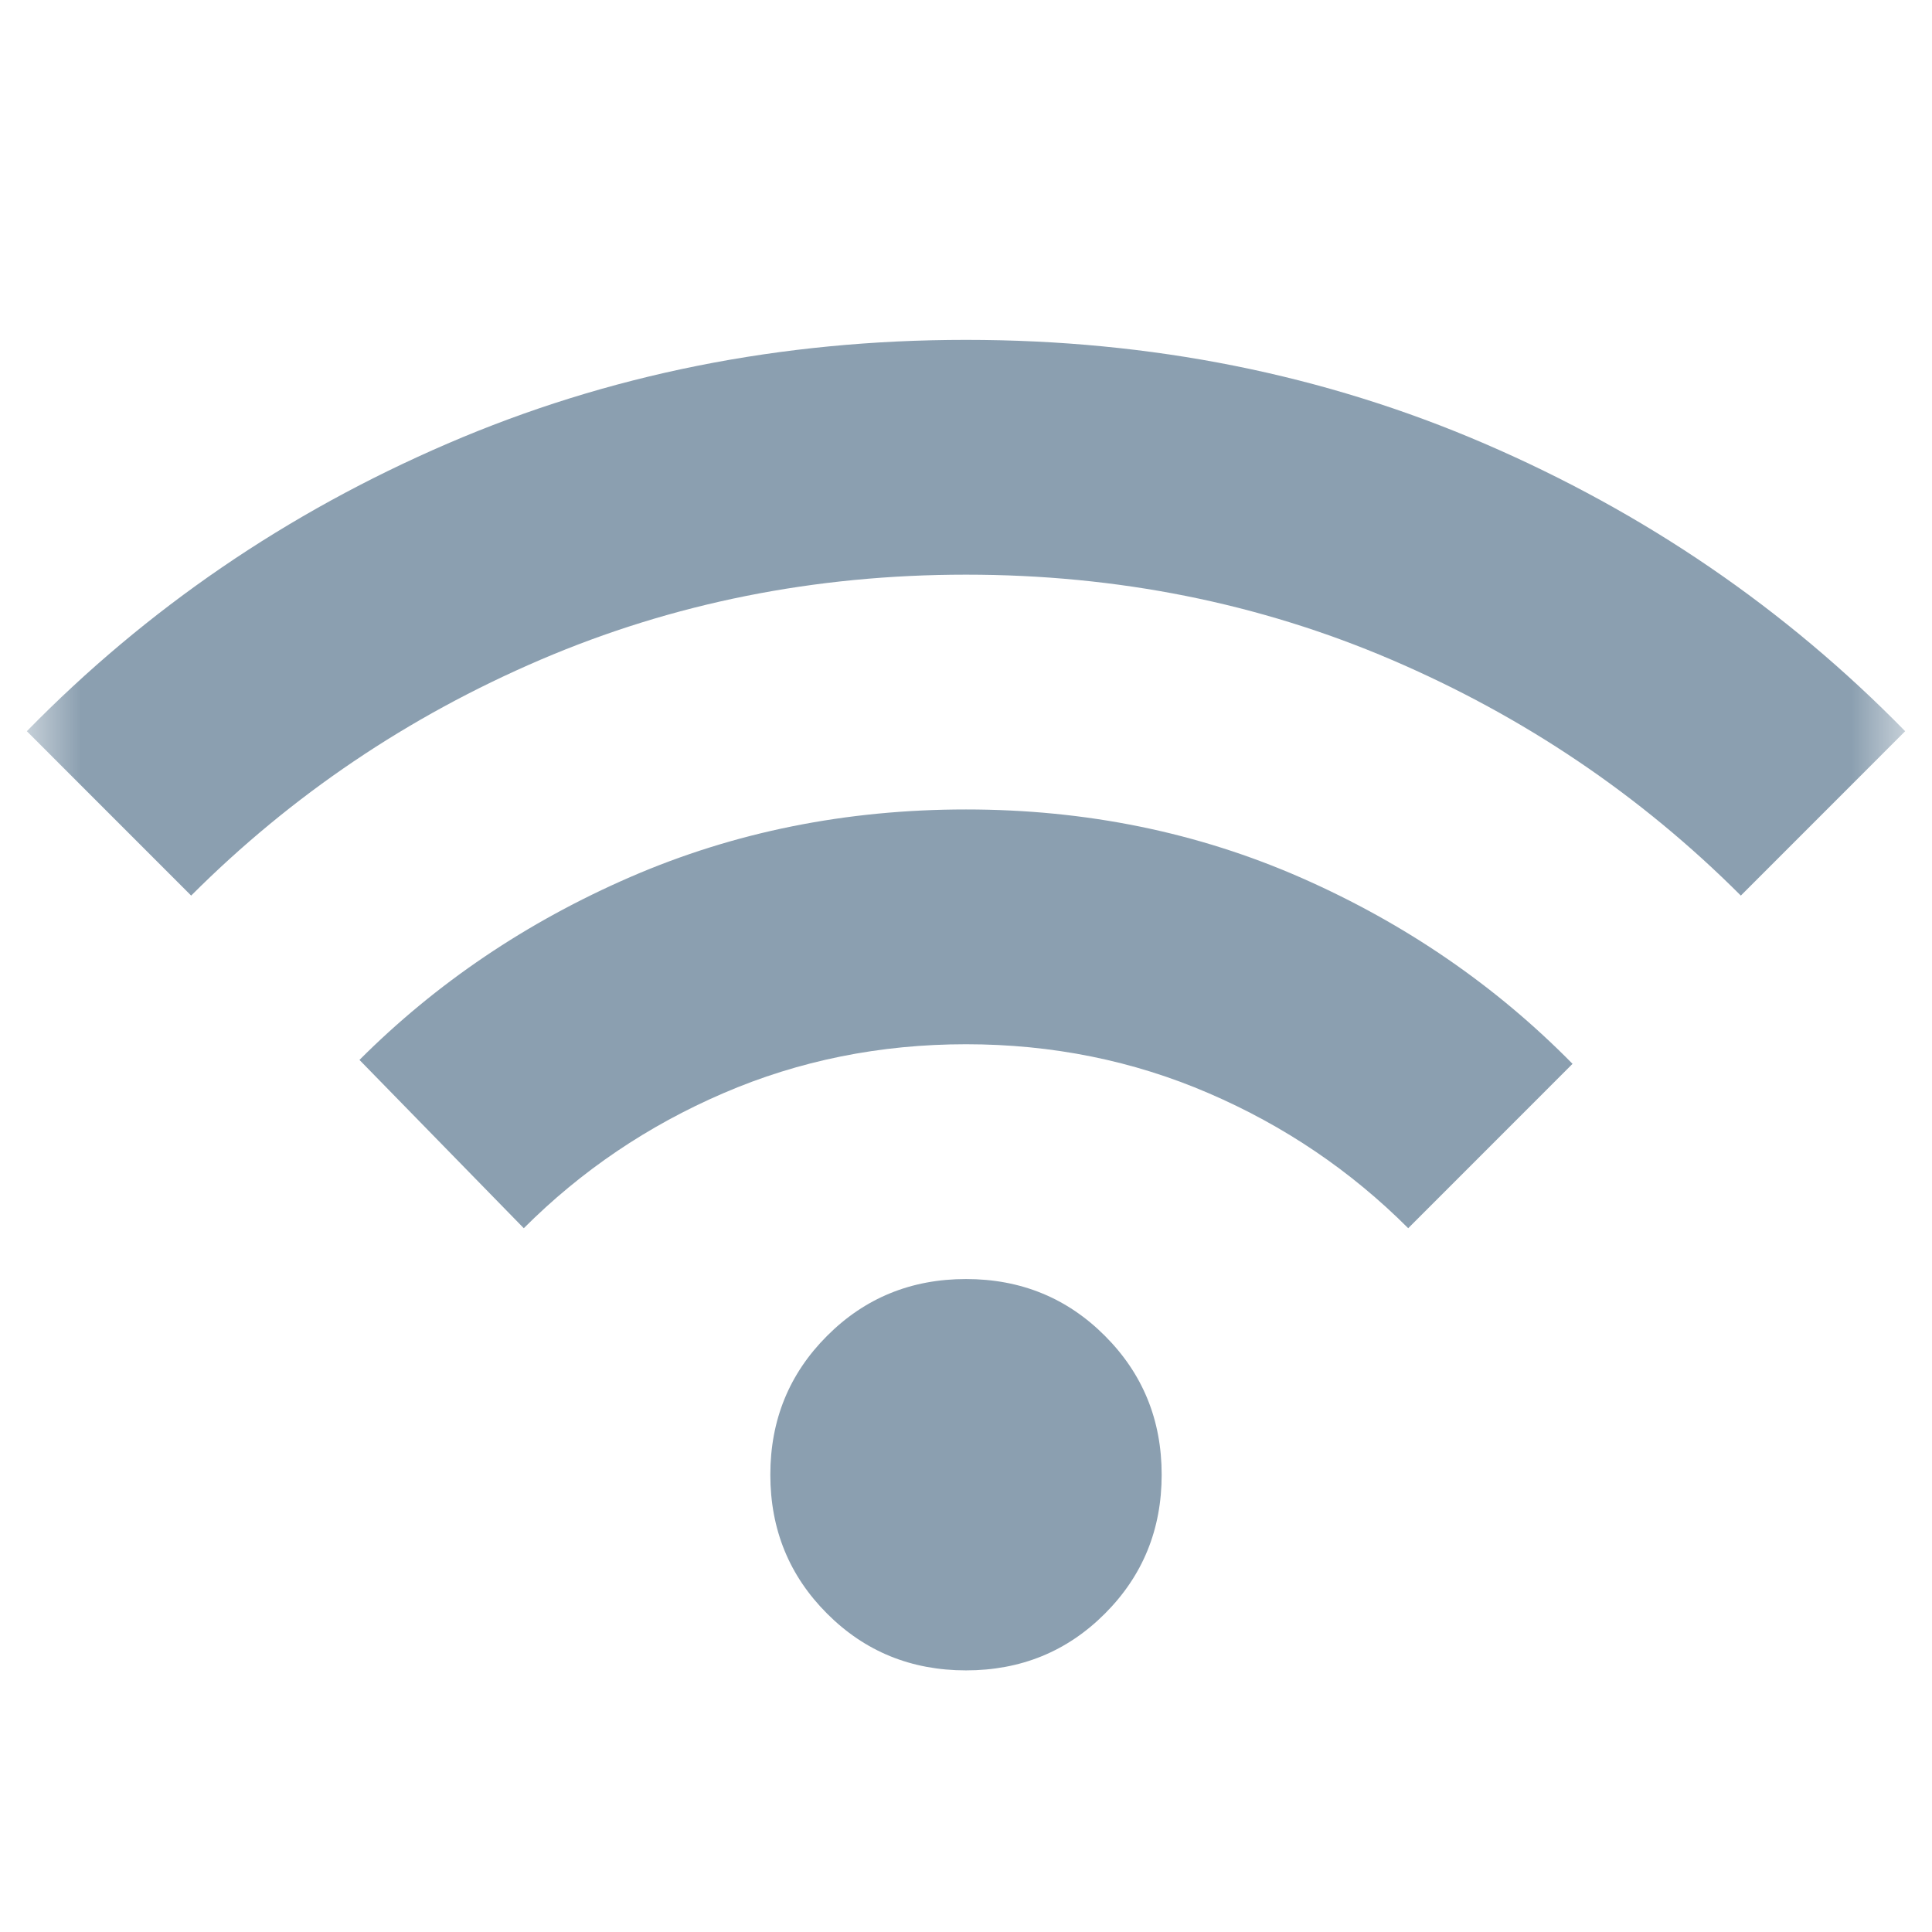 <svg width="36" height="36" viewBox="0 0 36 36" fill="none" xmlns="http://www.w3.org/2000/svg">
<mask id="mask0_4100_2192" style="mask-type:alpha" maskUnits="userSpaceOnUse" x="0" y="0" width="36" height="36">
<rect x="0.5" y="0.5" width="35" height="35" fill="#5A748E"/>
</mask>
<g mask="url(#mask0_4100_2192)">
<path d="M18 31.125C16.979 31.125 16.116 30.773 15.412 30.068C14.707 29.363 14.354 28.5 14.354 27.479C14.354 26.458 14.707 25.596 15.412 24.891C16.116 24.186 16.979 23.833 18 23.833C19.021 23.833 19.884 24.186 20.588 24.891C21.293 25.596 21.646 26.458 21.646 27.479C21.646 28.5 21.293 29.363 20.588 30.068C19.884 30.773 19.021 31.125 18 31.125ZM9.76 22.886L6.698 19.75C8.132 18.316 9.815 17.18 11.747 16.341C13.68 15.503 15.764 15.083 18 15.083C20.236 15.083 22.32 15.509 24.253 16.359C26.185 17.21 27.868 18.365 29.302 19.823L26.24 22.886C25.17 21.816 23.931 20.977 22.521 20.37C21.111 19.762 19.604 19.458 18 19.458C16.396 19.458 14.889 19.762 13.479 20.37C12.069 20.977 10.83 21.816 9.76 22.886ZM3.562 16.688L0.5 13.625C2.736 11.34 5.349 9.554 8.339 8.266C11.328 6.977 14.549 6.333 18 6.333C21.451 6.333 24.672 6.977 27.662 8.266C30.651 9.554 33.264 11.34 35.5 13.625L32.438 16.688C30.566 14.816 28.397 13.352 25.93 12.294C23.463 11.237 20.819 10.708 18 10.708C15.181 10.708 12.537 11.237 10.07 12.294C7.603 13.352 5.434 14.816 3.562 16.688Z" fill="#8B9FB0"/>
</g>
</svg>
